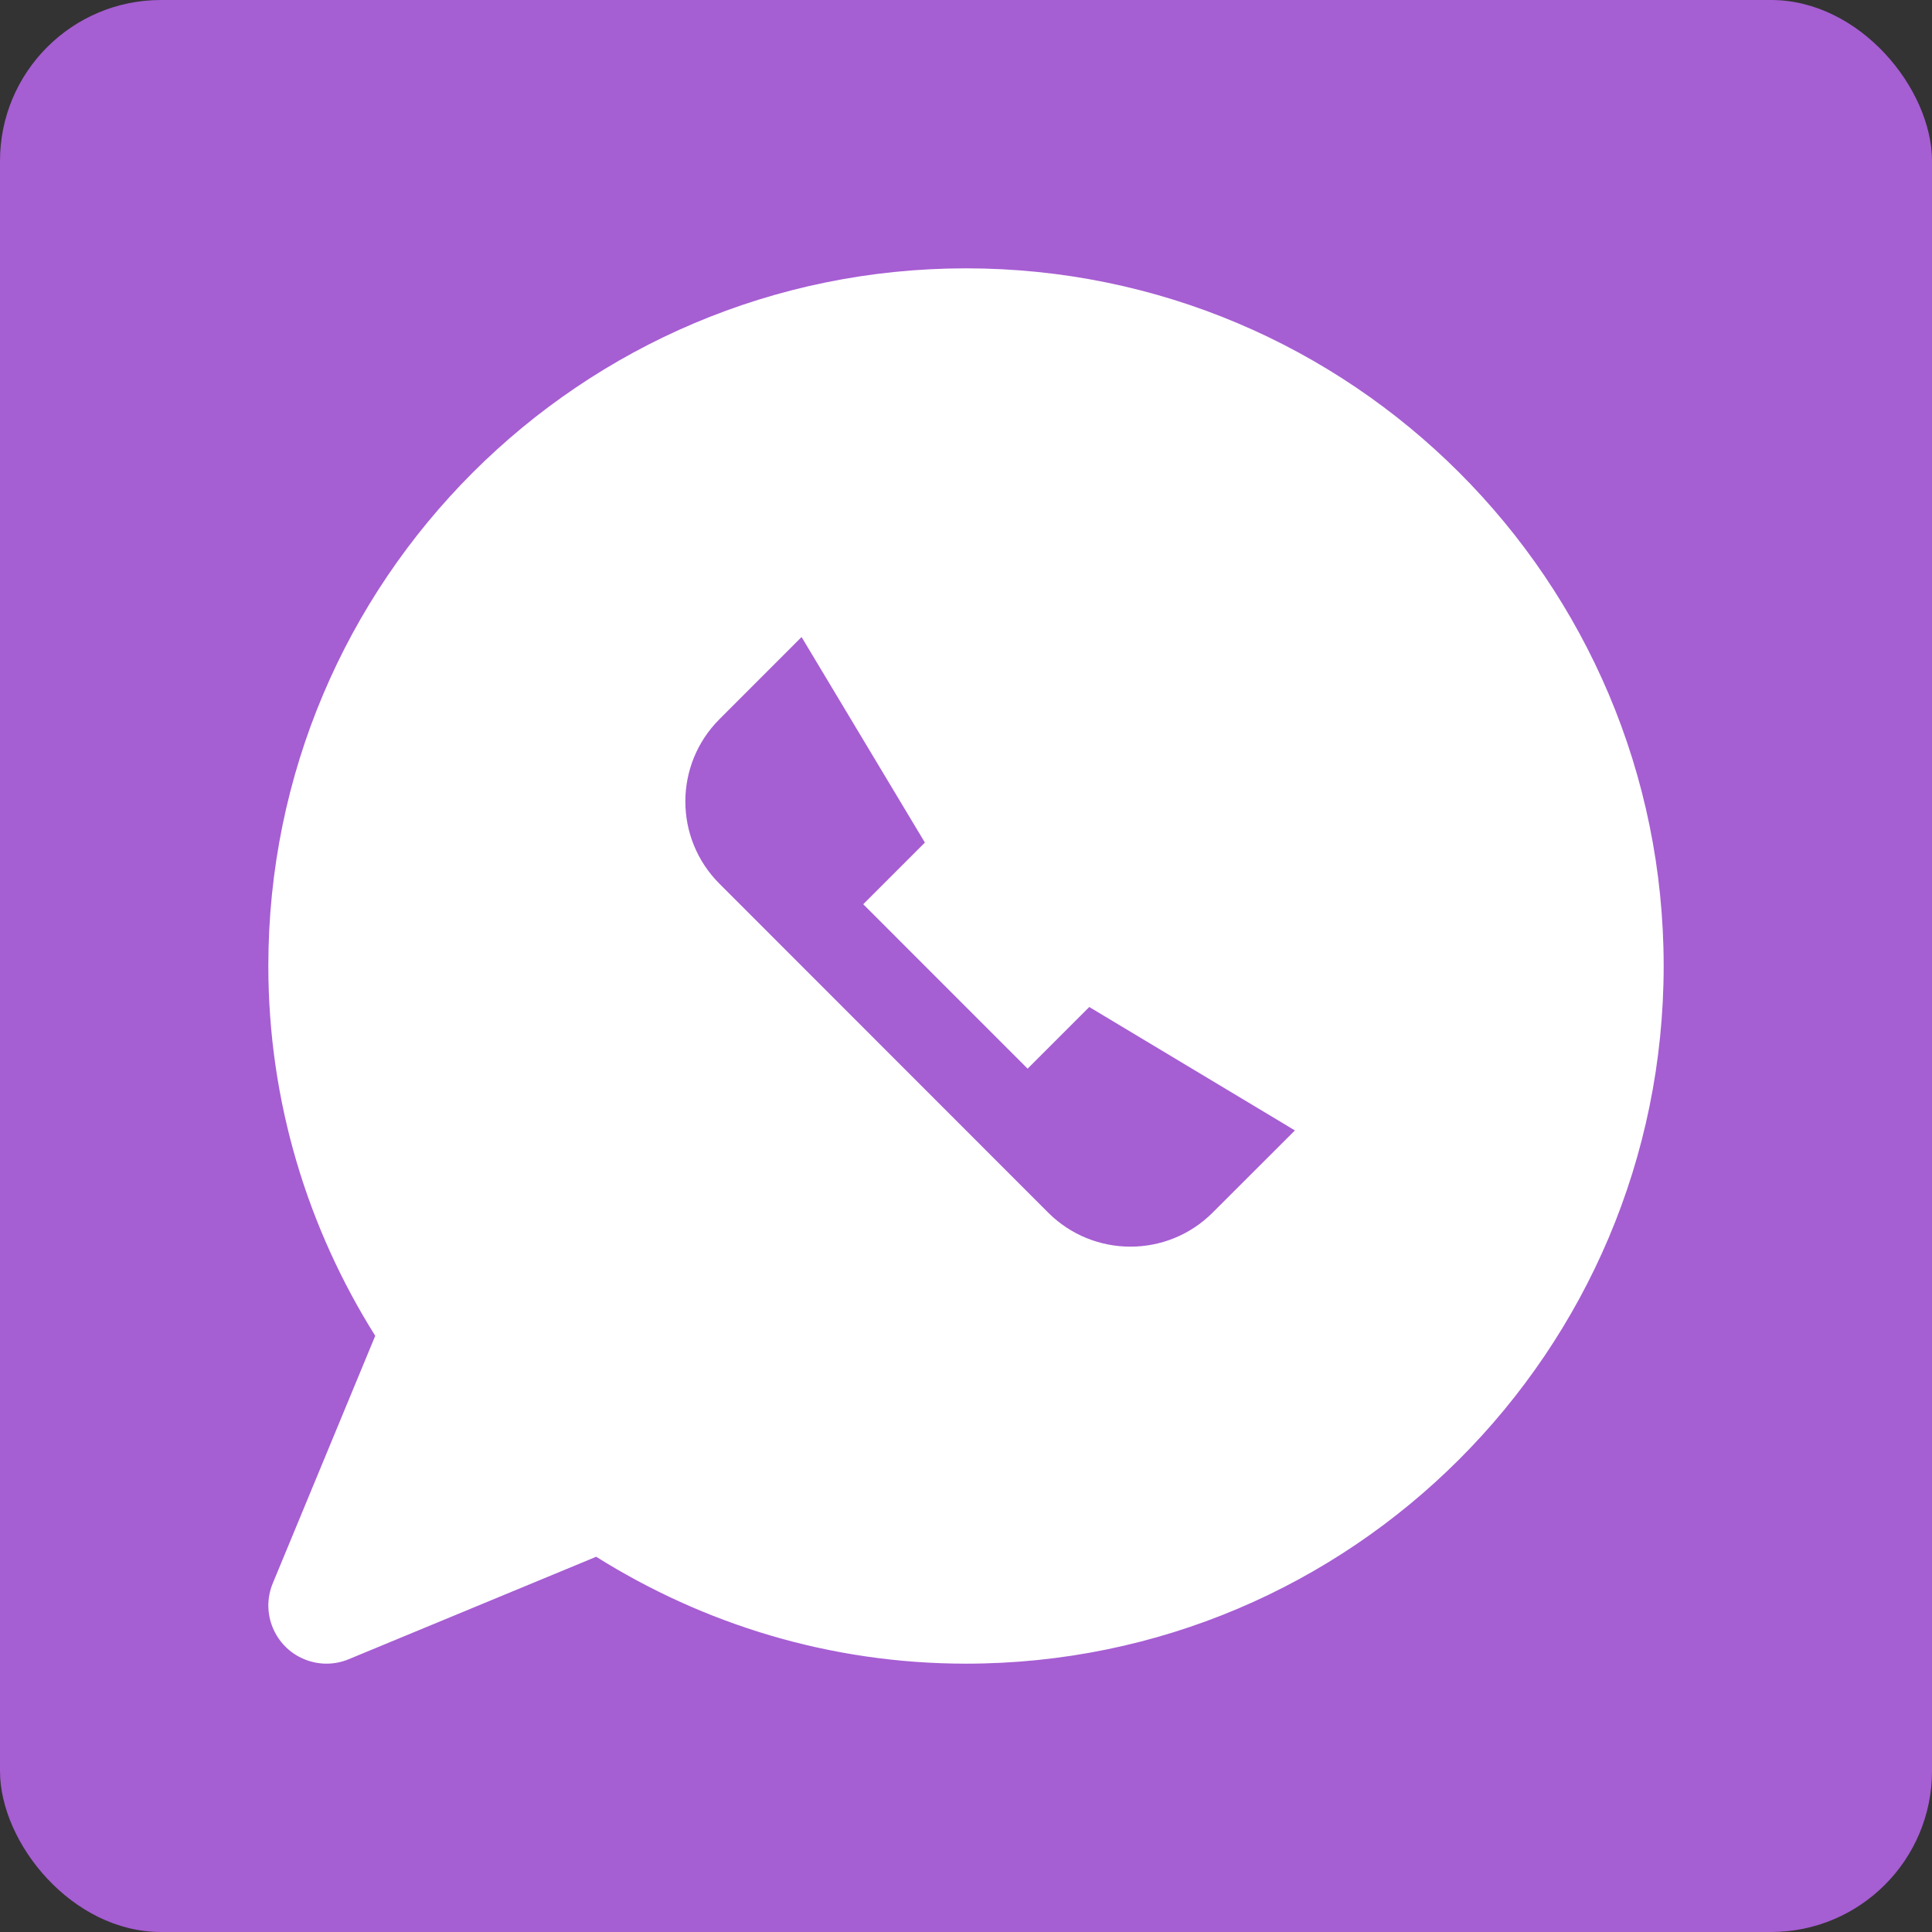 <?xml version="1.0" encoding="UTF-8"?> <svg xmlns="http://www.w3.org/2000/svg" width="36" height="36" viewBox="0 0 36 36" fill="none"><rect x="0" y="0" width="36" height="36" fill="#333333" stroke="none"/><rect width="36" height="36" rx="3" fill="#A65ED3"></rect><g clip-path="url(#clip0_360_422)"><path d="M18 5C10.821 5 5 10.819 5 17.998C5 20.534 5.737 22.892 6.992 24.891L5.083 29.502C4.854 30.055 5.117 30.688 5.669 30.917C5.946 31.031 6.242 31.024 6.498 30.917L11.109 29.008C13.108 30.262 15.465 31 18 31C25.178 31 31 25.178 31 17.998C31 10.819 25.178 5 18 5ZM22.596 22.595C21.751 23.441 20.378 23.441 19.531 22.595C19.531 22.595 13.404 16.466 13.405 16.466C12.559 15.62 12.559 14.249 13.405 13.402L14.936 11.87L17.234 15.7L16.085 16.849L19.148 19.913L20.297 18.764L24.129 21.064L22.596 22.595Z" fill="white"></path></g><defs><clipPath id="clip0_360_422"><rect width="26" height="26" fill="white" transform="translate(5 5)"></rect></clipPath></defs></svg> 